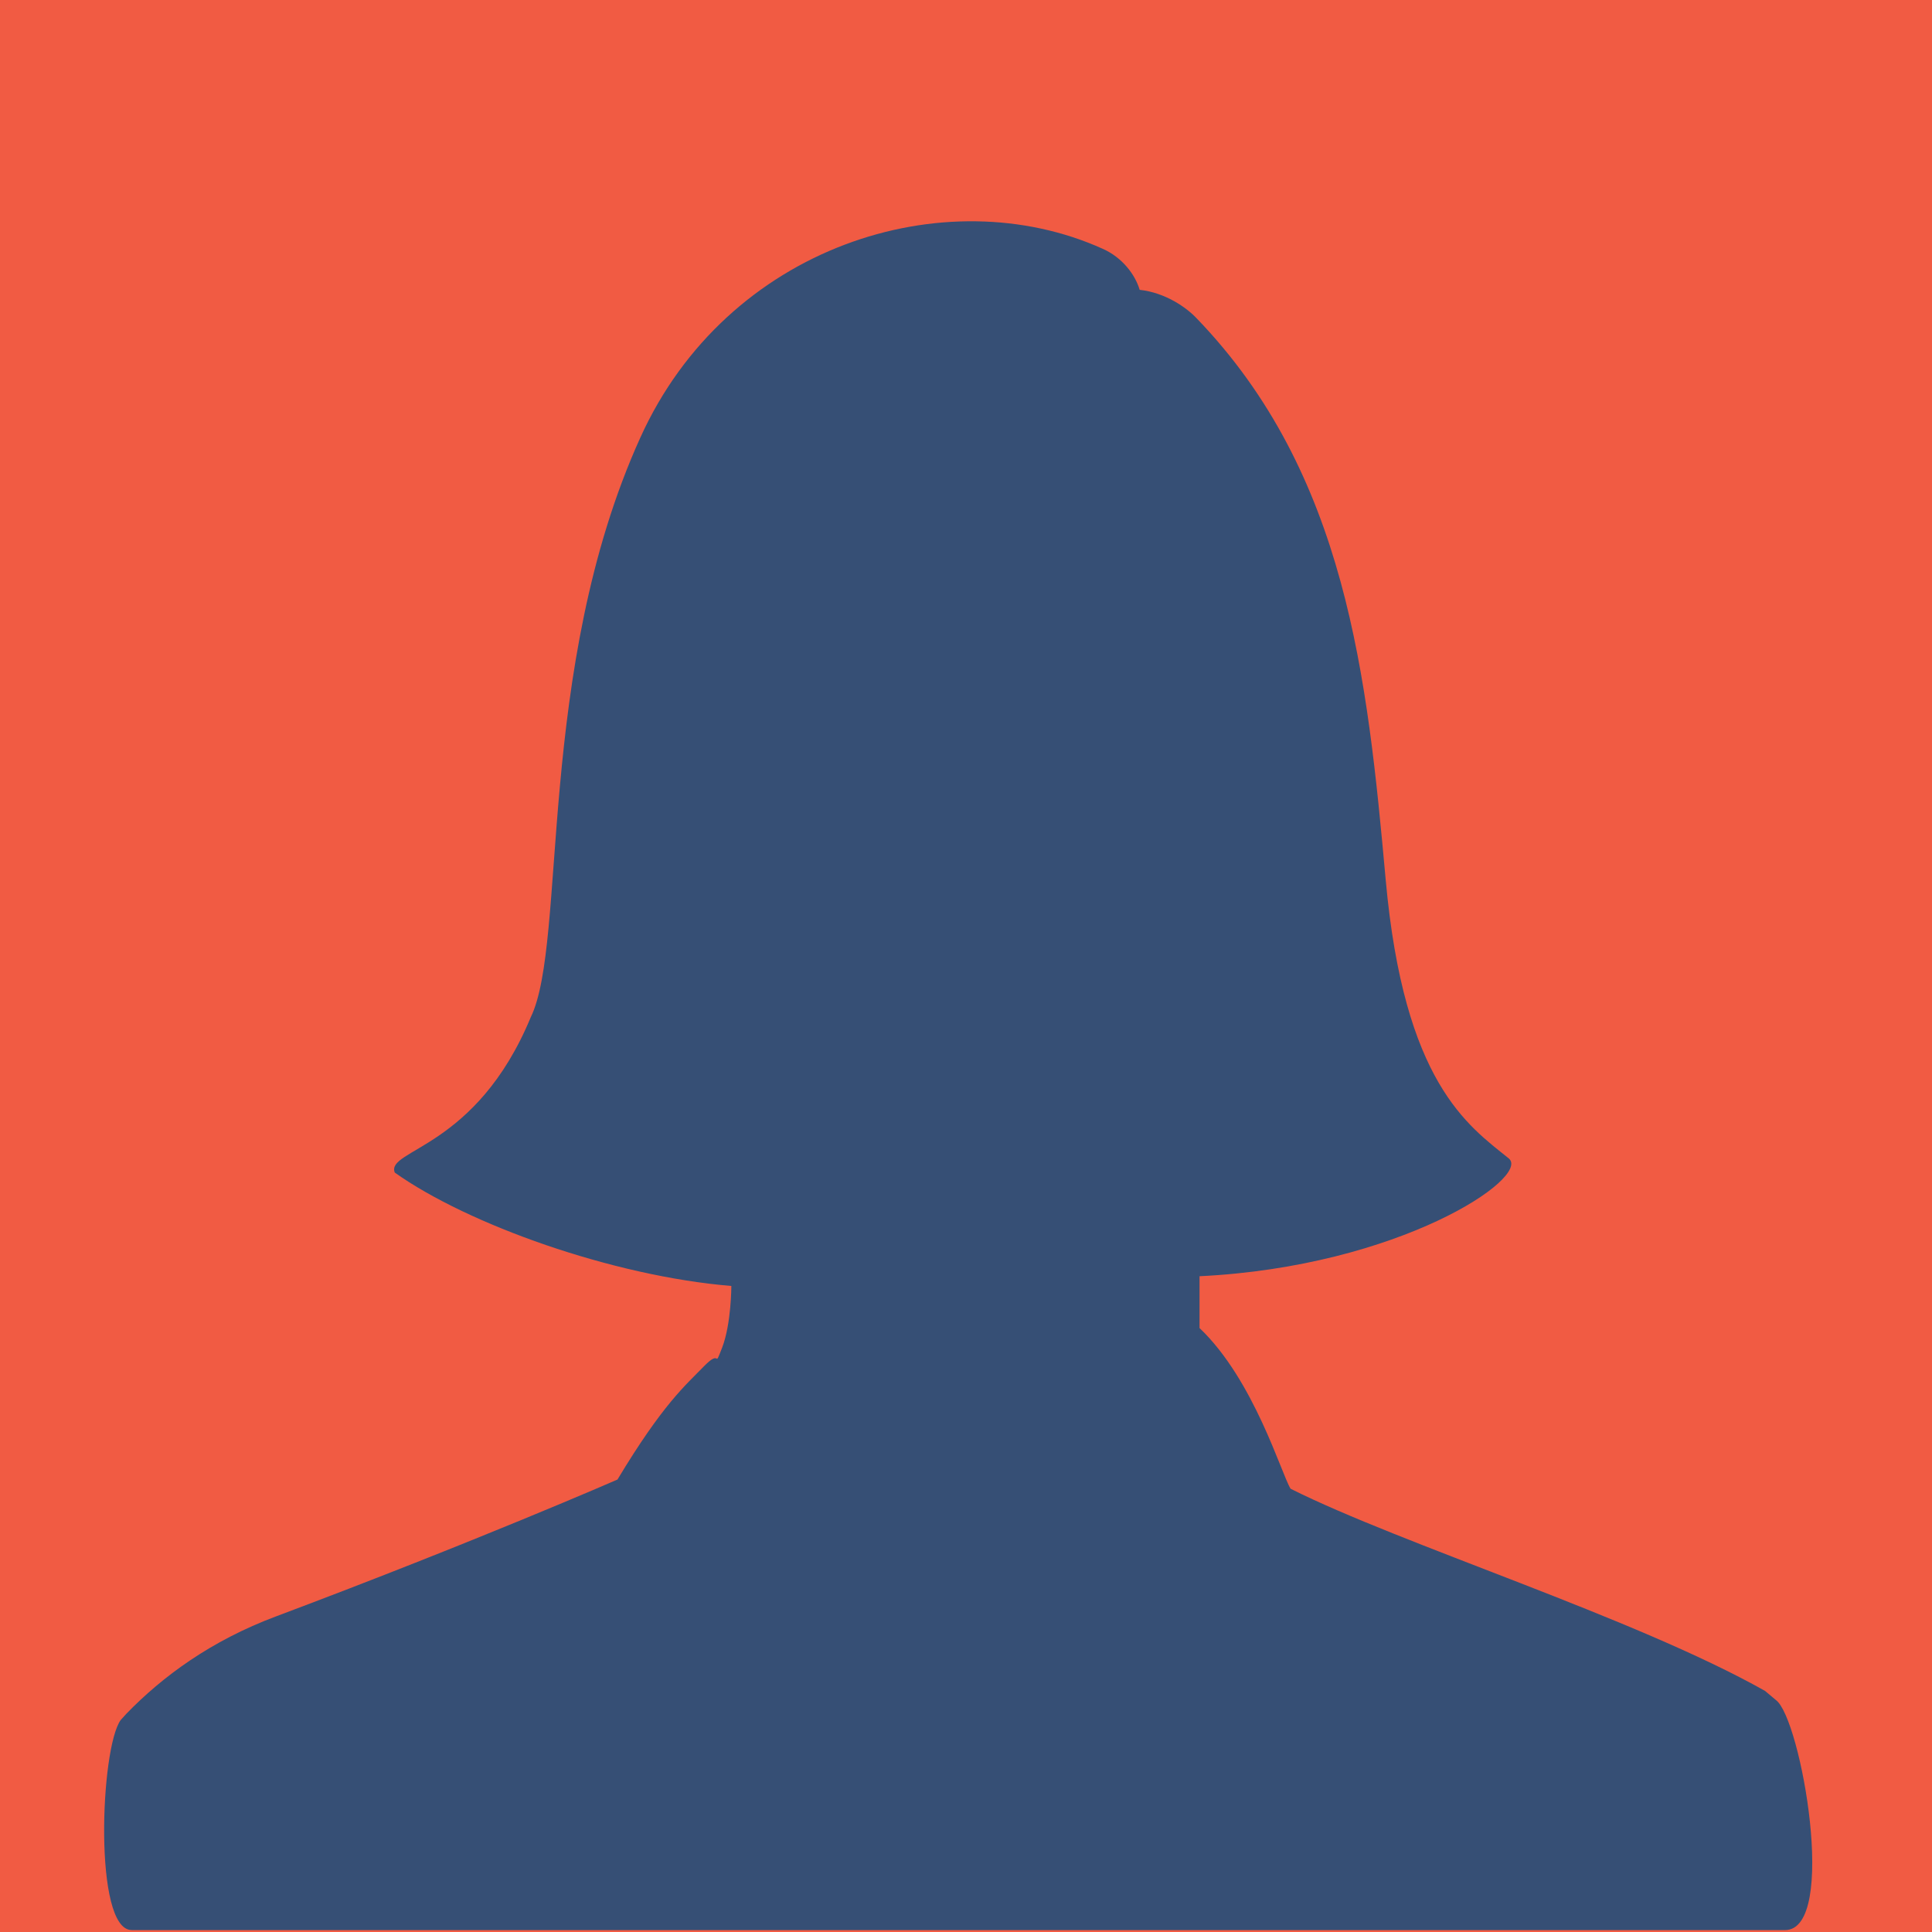 <svg xmlns="http://www.w3.org/2000/svg" xmlns:v="https://vecta.io/nano" width="100" viewBox="0 0 75 75" height="100" preserveAspectRatio="xMidYMid meet"><path fill="#fff" d="M-7.5-7.5h90v90h-90z"></path><path fill="#f15b43" d="M-7.5-7.5h90v90h-90z"></path><path fill="#364f75" d="M5.109 74.926h64.184c2.078 0 .621-8.223-.352-8.93l-.422-.355c-5.062-2.852-14.105-5.684-18.418-7.848-.352-.555-1.414-4.223-3.535-6.238v-2.012c7.758-.375 12.887-3.844 12.004-4.574-1.594-1.285-4.066-2.941-4.777-10.812s-1.523-15.766-7.34-21.801c-.398-.422-1.215-.996-2.211-1.105-.176-.598-.684-1.262-1.437-1.594C36.68 6.895 28.215 9.547 24.852 17c-4.066 8.977-2.828 19.566-4.246 22.484-2.121 5.129-5.637 5.129-5.281 6.035 2.828 2.012 8.465 4.023 13.066 4.402 0 0 0 1.457-.355 2.387-.352.906 0 0-.707.73s-1.59 1.457-3.359 4.398c0 0-5.461 2.387-13.246 5.309-2.543.949-4.422 2.344-5.813 3.777l-.223.246c-.797 1.082-1.062 8.156.422 8.156zm0 0"></path></svg>